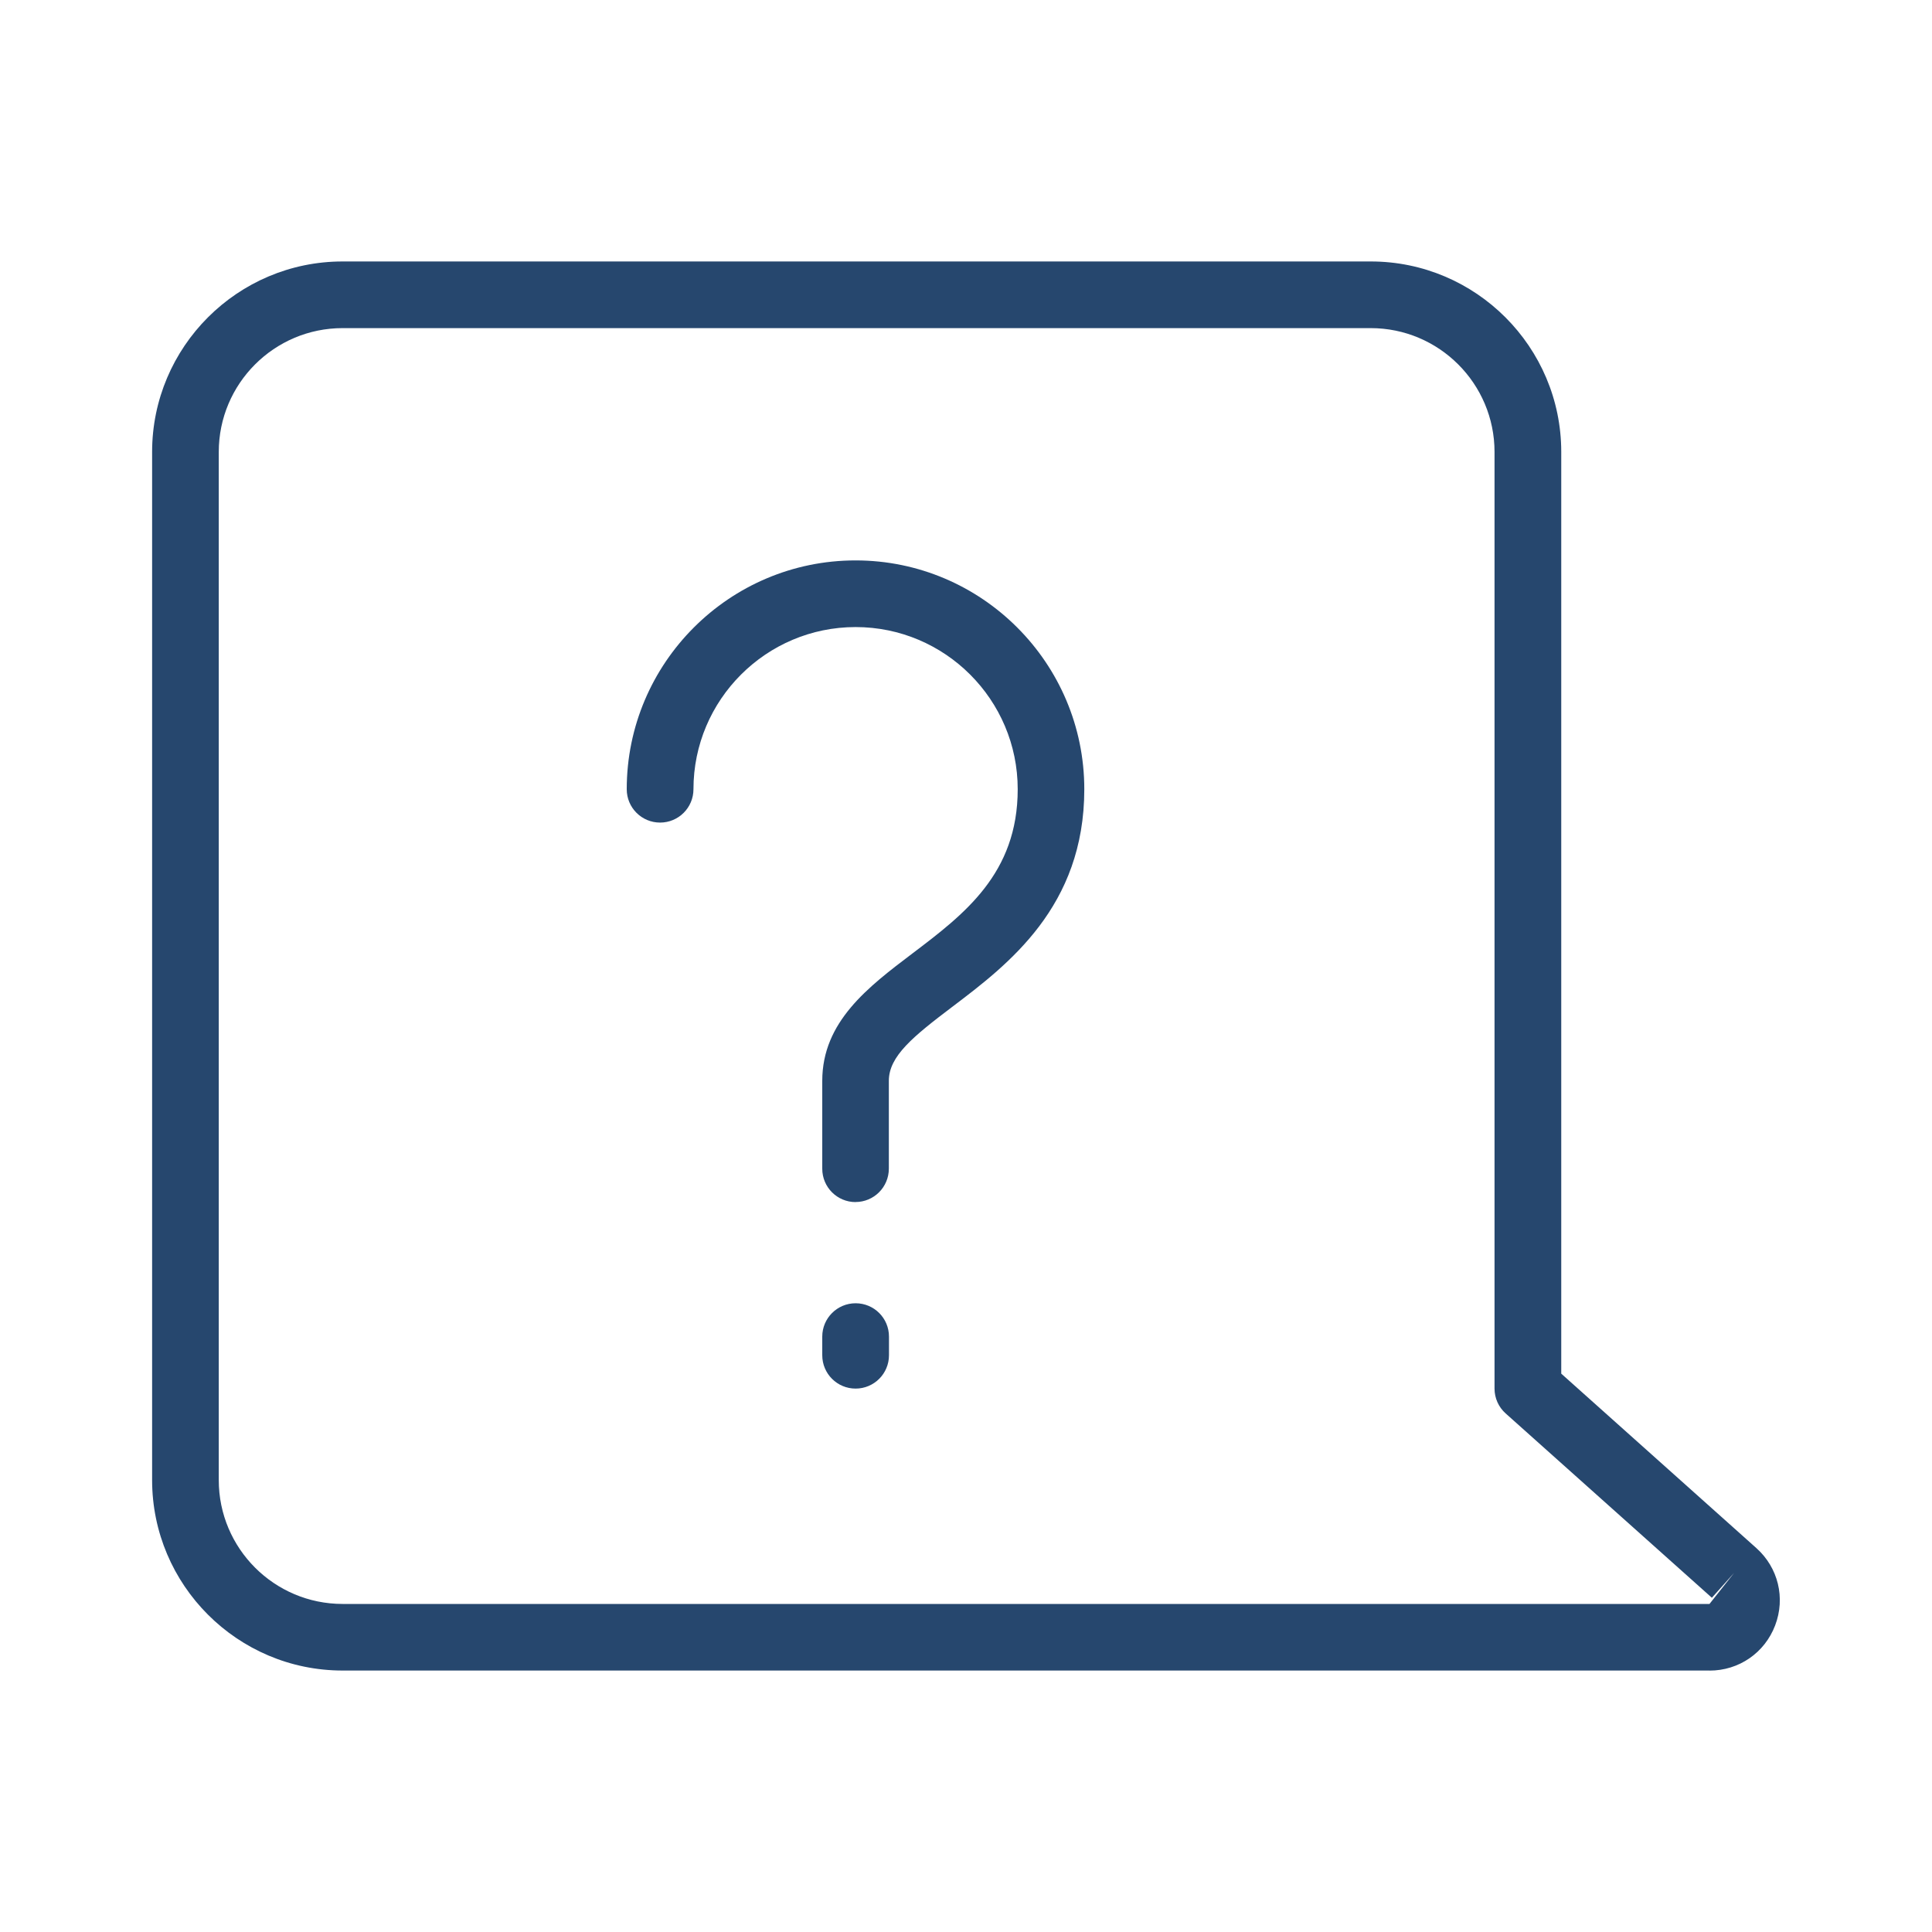 <svg xmlns="http://www.w3.org/2000/svg" id="PICTOS" viewBox="0 0 30 30">
  <path d="M26.546,25.94H5.32c-1.631,0-2.958-1.327-2.958-2.958V7.018c0-1.631,1.327-2.958,2.958-2.958h15.965c1.631,0,2.958,1.327,2.958,2.958v14.312l3.029,2.708h0c.34.304.455.775.292,1.202-.163.426-.562.701-1.019.701ZM5.32,5.095c-1.061,0-1.923.862-1.923,1.923v15.965c0,1.061.862,1.923,1.923,1.923h21.225l.382-.482-.345.386-3.202-2.862c-.11-.098-.173-.238-.173-.386V7.018c0-1.061-.862-1.923-1.923-1.923H5.32Z" style="fill: #26476E; stroke-width: 0px;"/>
  <path d="M13.286,18.666c-.286,0-.518-.231-.518-.518v-1.364c0-.918.711-1.457,1.399-1.978.804-.609,1.636-1.239,1.636-2.551,0-1.389-1.129-2.518-2.517-2.518s-2.518,1.129-2.518,2.518c0,.286-.232.518-.518.518s-.518-.231-.518-.518c0-1.959,1.594-3.553,3.553-3.553s3.552,1.594,3.552,3.553c0,1.825-1.183,2.722-2.046,3.376-.613.464-.989.769-.989,1.152v1.364c0,.286-.232.518-.518.518Z" style="fill: #26476E; stroke-width: 0px;"/>
  <path d="M13.286,21.562c-.286,0-.518-.231-.518-.518v-.289c0-.286.232-.518.518-.518s.518.231.518.518v.289c0,.286-.232.518-.518.518Z" style="fill: #26476E; stroke-width: 0px;"/>
</svg>